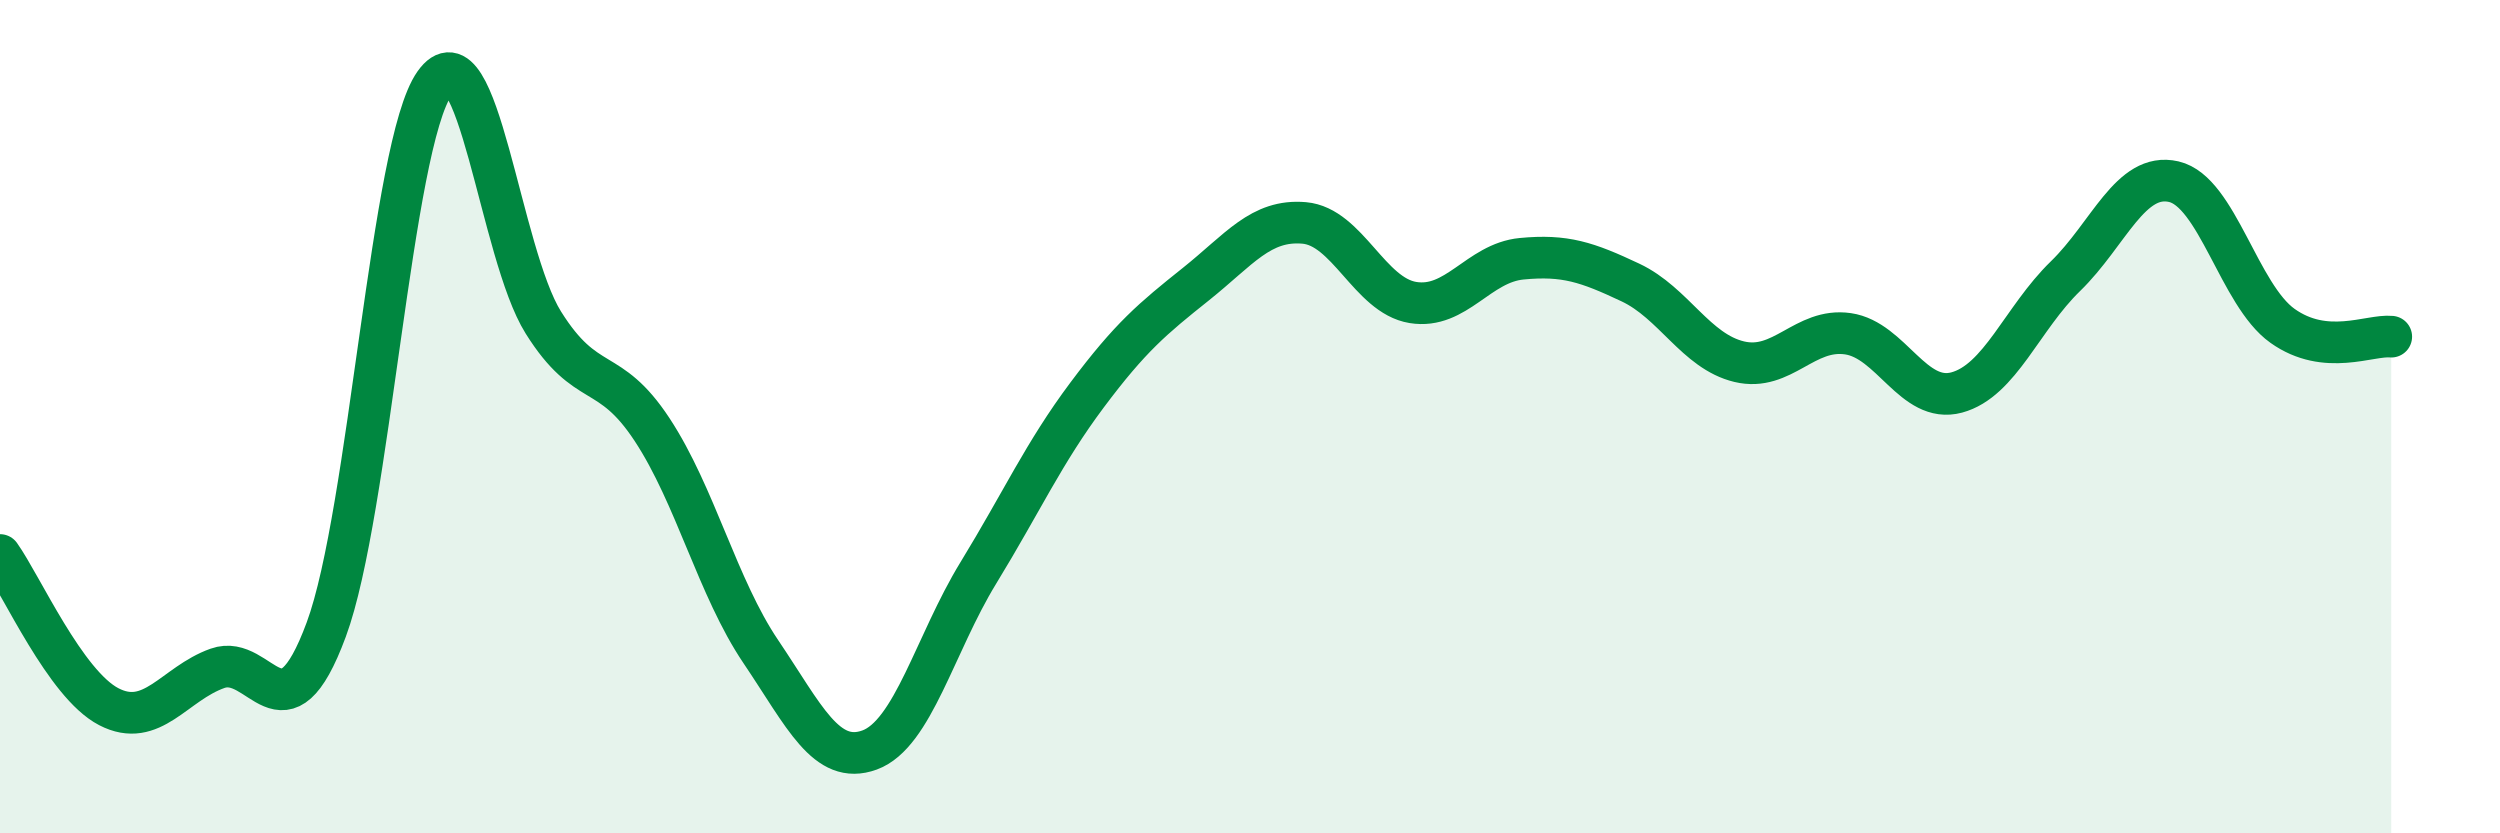 
    <svg width="60" height="20" viewBox="0 0 60 20" xmlns="http://www.w3.org/2000/svg">
      <path
        d="M 0,13.32 C 0.52,14.05 1.57,16.42 2.61,16.96 C 3.65,17.5 4.18,16.41 5.22,16.04 C 6.26,15.67 6.79,17.92 7.83,15.11 C 8.87,12.3 9.39,3.47 10.43,2 C 11.47,0.53 12,6.08 13.04,7.74 C 14.08,9.4 14.61,8.73 15.65,10.31 C 16.69,11.89 17.22,14.1 18.26,15.64 C 19.3,17.18 19.83,18.38 20.87,18 C 21.91,17.62 22.44,15.45 23.48,13.75 C 24.52,12.05 25.05,10.87 26.09,9.48 C 27.13,8.09 27.66,7.65 28.7,6.82 C 29.74,5.99 30.26,5.26 31.3,5.35 C 32.34,5.44 32.87,7.09 33.91,7.26 C 34.95,7.43 35.48,6.31 36.52,6.21 C 37.56,6.11 38.09,6.29 39.13,6.78 C 40.17,7.27 40.7,8.43 41.74,8.68 C 42.78,8.93 43.31,7.86 44.35,8.01 C 45.39,8.16 45.92,9.7 46.96,9.42 C 48,9.14 48.53,7.64 49.57,6.63 C 50.61,5.62 51.13,4.12 52.17,4.36 C 53.21,4.6 53.74,7.08 54.78,7.82 C 55.82,8.56 56.87,8.03 57.39,8.08L57.39 20L0 20Z"
        fill="#008740"
        opacity="0.1"
        stroke-linecap="round"
        stroke-linejoin="round"
      />
      <path
        d="M 0,13.32 C 0.52,14.05 1.57,16.42 2.61,16.96 C 3.65,17.5 4.18,16.41 5.22,16.04 C 6.26,15.67 6.79,17.92 7.83,15.11 C 8.87,12.3 9.39,3.47 10.43,2 C 11.47,0.53 12,6.08 13.04,7.74 C 14.08,9.4 14.61,8.73 15.65,10.31 C 16.69,11.89 17.22,14.1 18.26,15.64 C 19.3,17.18 19.83,18.38 20.87,18 C 21.91,17.62 22.44,15.45 23.48,13.75 C 24.52,12.05 25.05,10.87 26.09,9.48 C 27.13,8.09 27.66,7.65 28.7,6.82 C 29.74,5.99 30.26,5.26 31.3,5.35 C 32.34,5.44 32.87,7.09 33.91,7.26 C 34.95,7.43 35.48,6.31 36.52,6.21 C 37.56,6.11 38.09,6.29 39.13,6.78 C 40.17,7.27 40.7,8.43 41.74,8.68 C 42.78,8.93 43.31,7.86 44.35,8.01 C 45.39,8.16 45.92,9.7 46.96,9.42 C 48,9.14 48.53,7.64 49.57,6.63 C 50.61,5.62 51.13,4.12 52.17,4.36 C 53.21,4.6 53.74,7.08 54.78,7.82 C 55.82,8.56 56.87,8.03 57.39,8.08"
        stroke="#008740"
        stroke-width="1"
        fill="none"
        stroke-linecap="round"
        stroke-linejoin="round"
      />
    </svg>
  